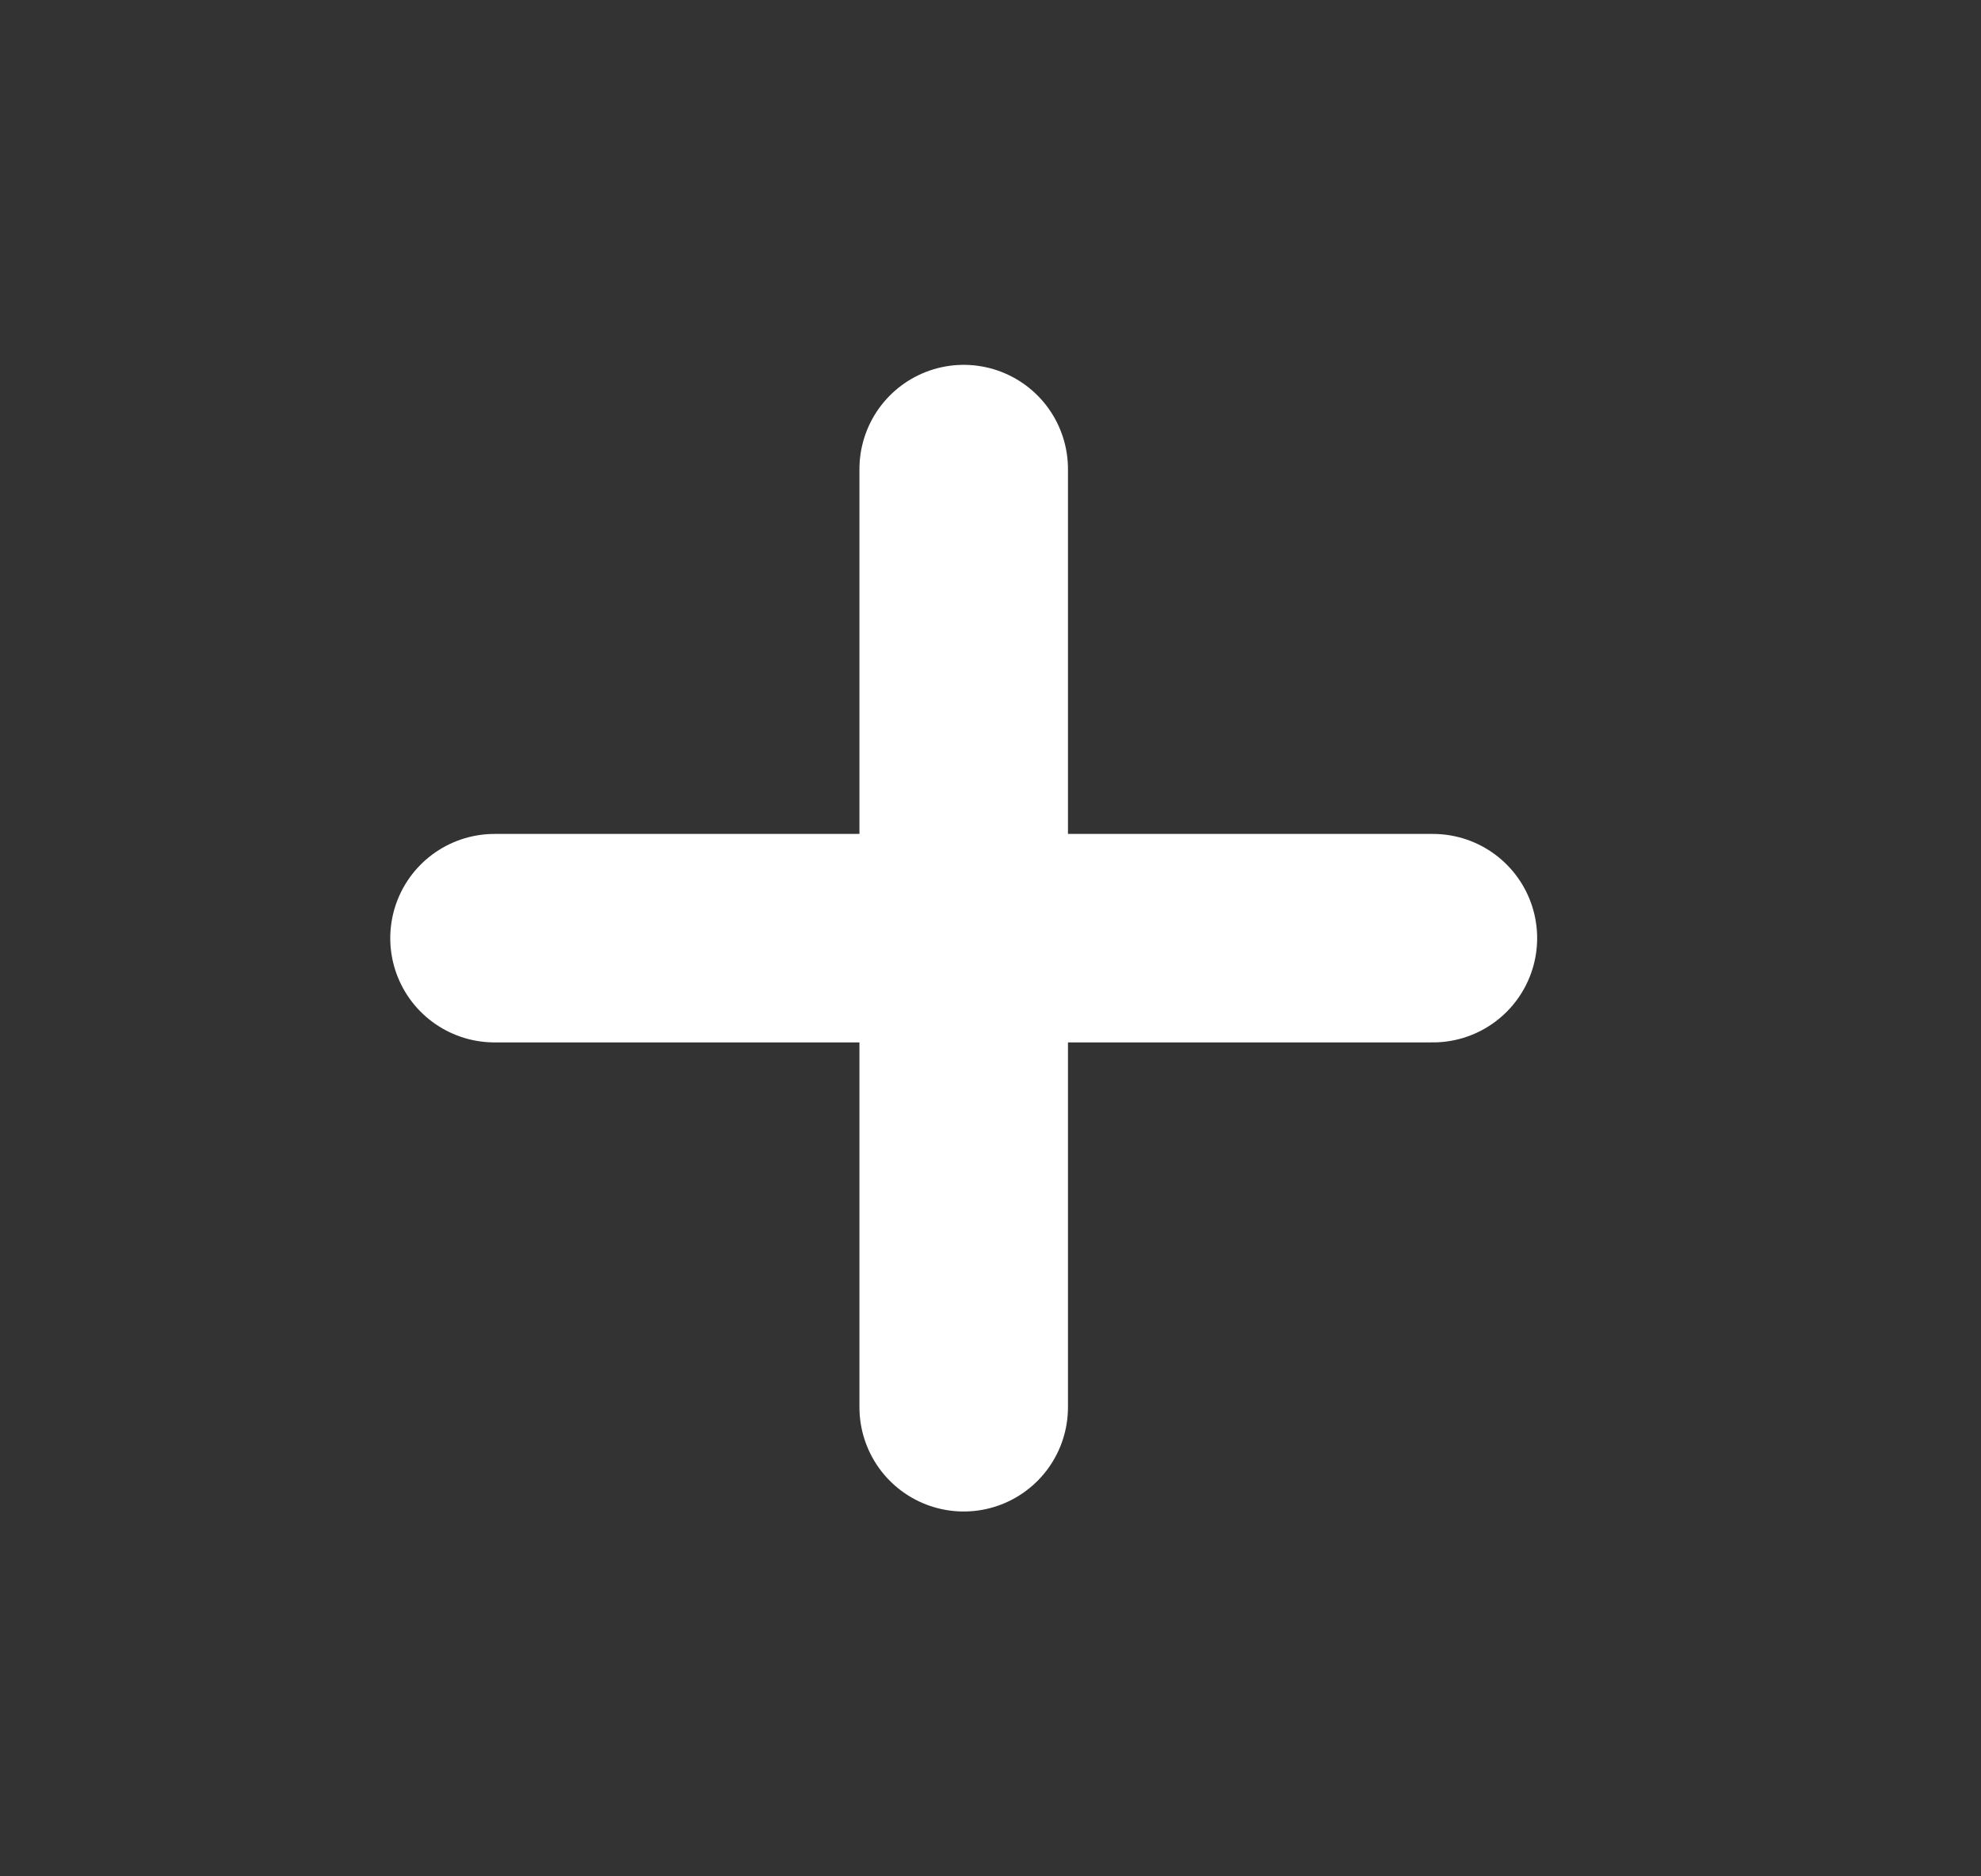 <svg width="19" height="18" viewBox="0 0 19 18" fill="none" xmlns="http://www.w3.org/2000/svg">
<rect x="0" y="0" width="19" height="18" fill="#333333" stroke="none"/>
<path d="M4.743 9H13.743M9.243 4.5V13.5" stroke="white" stroke-width="2" stroke-linecap="round" stroke-linejoin="round"/>
</svg>
